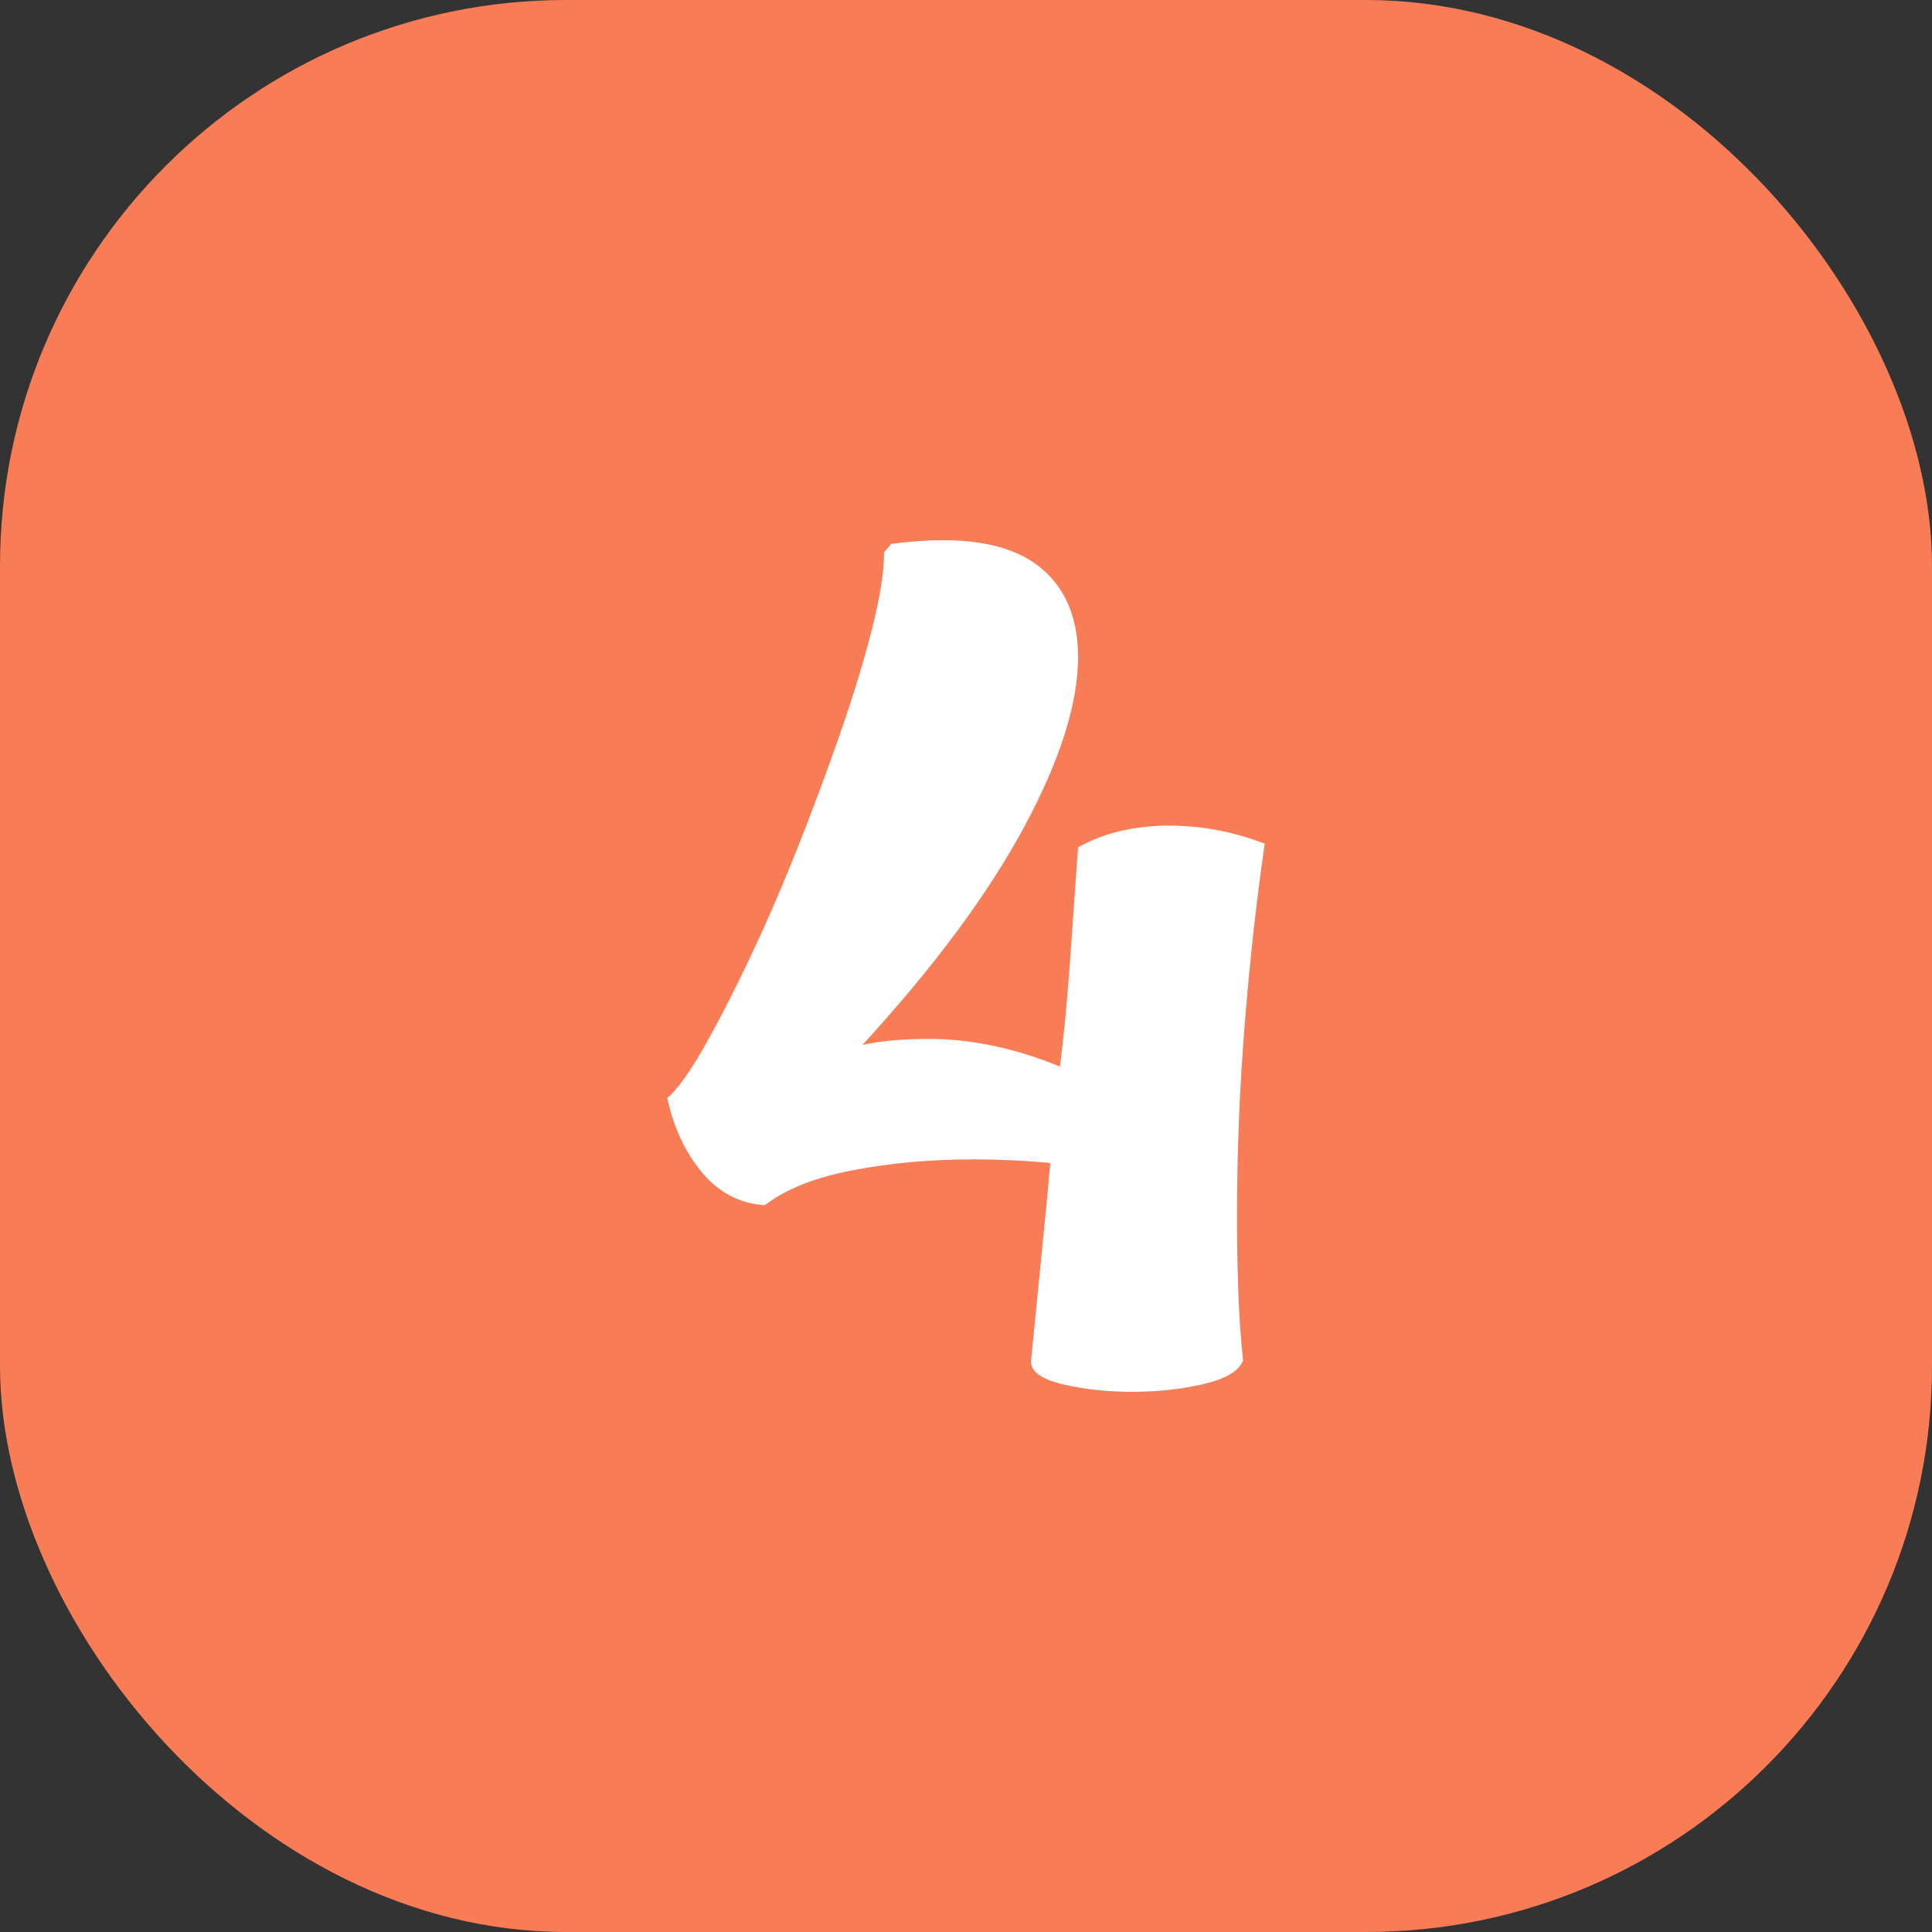 <svg id="Layer_2" viewBox="0 0 512 512" xmlns="http://www.w3.org/2000/svg" data-name="Layer 2"><rect x="0" y="0" width="512" height="512" fill="#333333" stroke="none"/><g id="Icon"><g id="_4" data-name="4"><rect fill="#f87c56" height="512" rx="150" width="512" opacity="1" original-fill="#ed5b26"></rect><path d="m300.06 368.85c-6.81 0-13.04-.69-18.68-2.07-5.64-1.39-8.36-3.46-8.14-6.22 1.06-10.86 2.02-20.54 2.88-29.05.85-8.51 1.6-16.28 2.23-23.3-6.6-.64-13.41-.96-20.43-.96-11.28 0-21.93.96-31.93 2.88-10.01 1.91-17.77 5-23.3 9.26-6.6-.42-12.13-3.3-16.6-8.62s-7.56-11.92-9.26-19.79c2.55-2.12 5.69-6.43 9.42-12.93 3.72-6.49 7.77-14.31 12.13-23.46s8.62-18.94 12.77-29.37c4.15-10.42 7.98-20.7 11.49-30.81s6.33-19.36 8.46-27.78c2.13-8.4 3.19-15.16 3.19-20.27l1.92-2.24c4.89-.64 9.47-.96 13.73-.96 11.92 0 20.86 2.71 26.82 8.14s8.94 13.04 8.94 22.83c0 12.35-4.79 27.41-14.37 45.17-9.58 17.77-23.84 36.98-42.78 57.62 2.98-.64 5.96-1.06 8.94-1.28 2.98-.21 5.85-.32 8.62-.32 11.28 0 22.88 2.45 34.8 7.34 1.06-8.72 1.92-17.56 2.55-26.5.64-8.94 1.38-19.47 2.23-31.61 6.81-3.83 14.9-5.75 24.26-5.75 8.51 0 16.92 1.6 25.22 4.79-2.13 14.48-3.89 30.28-5.27 47.41-1.39 17.13-2.08 34.21-2.08 51.24 0 6.59.11 13.09.32 19.47s.64 12.66 1.28 18.84c-1.07 2.76-4.52 4.84-10.38 6.22-5.85 1.38-12.18 2.07-18.99 2.07z" fill="#ffffff" opacity="1" original-fill="#ffffff"></path></g></g></svg>